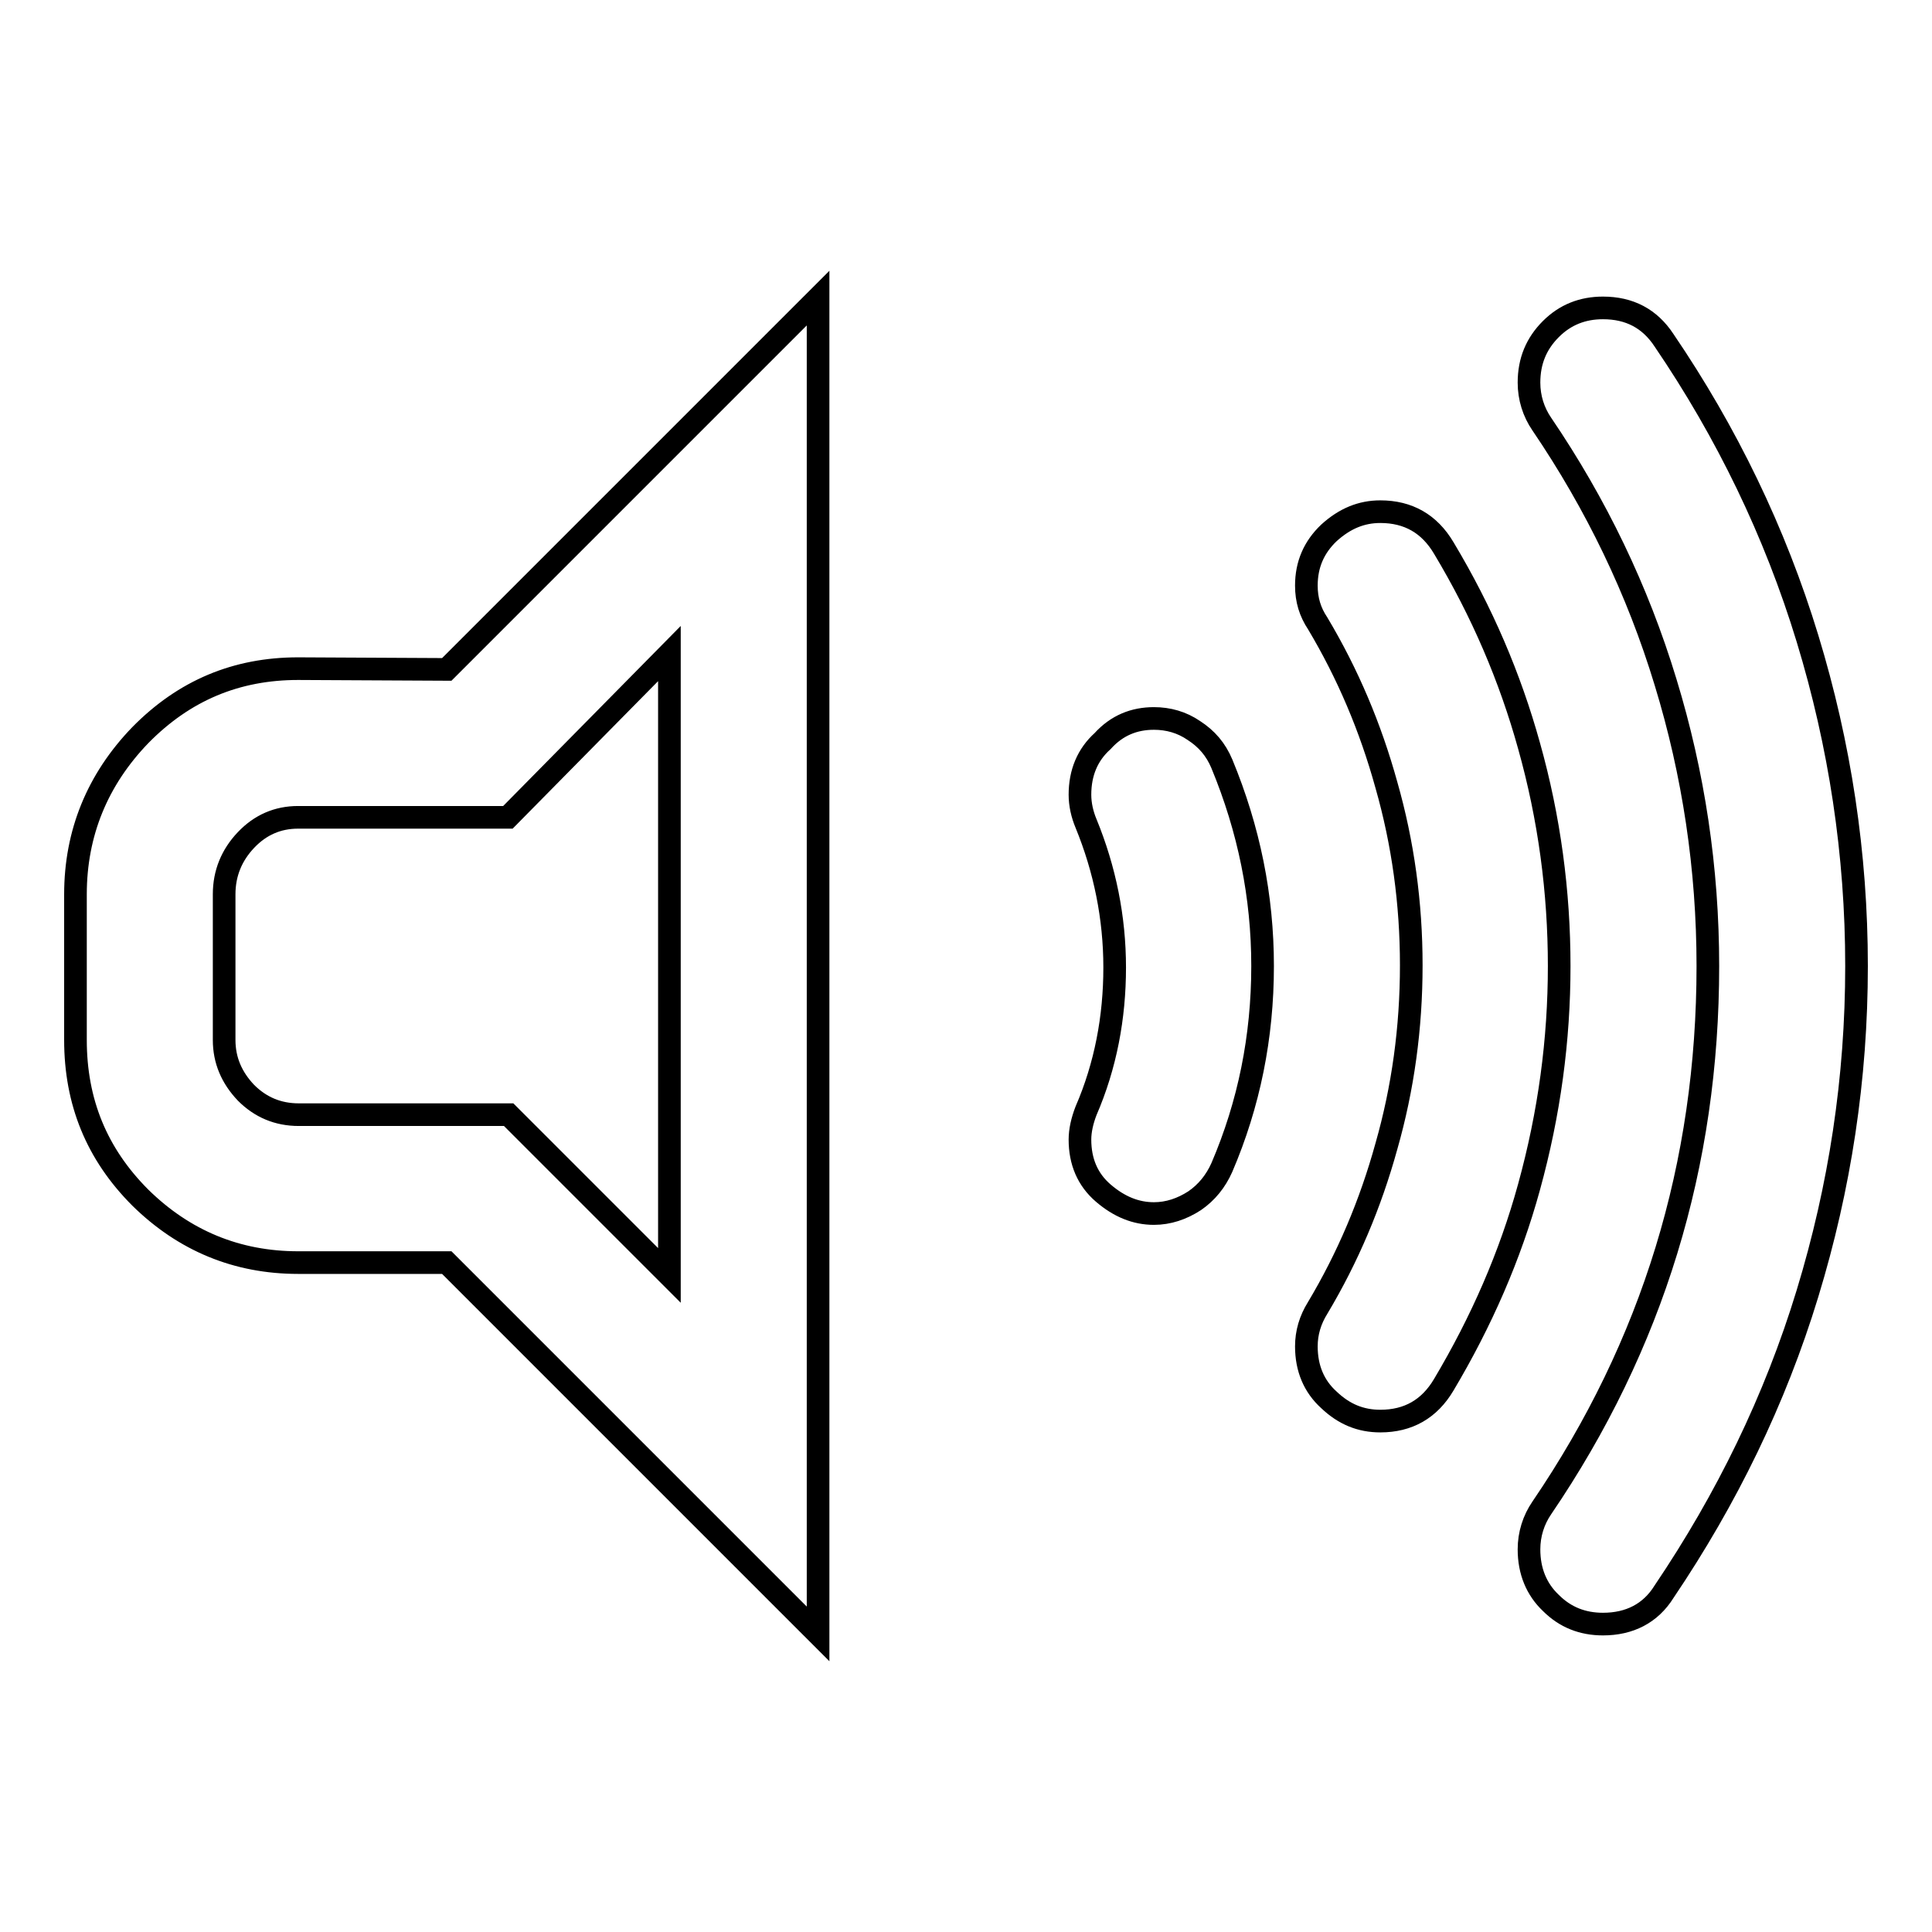 <?xml version="1.0" encoding="utf-8"?>
<!-- Svg Vector Icons : http://www.onlinewebfonts.com/icon -->
<!DOCTYPE svg PUBLIC "-//W3C//DTD SVG 1.1//EN" "http://www.w3.org/Graphics/SVG/1.1/DTD/svg11.dtd">
<svg version="1.1" xmlns="http://www.w3.org/2000/svg" xmlns:xlink="http://www.w3.org/1999/xlink" x="0px" y="0px" viewBox="0 0 256 256" enable-background="new 0 0 256 256" xml:space="preserve">
<g> <path stroke-width="3" fill-opacity="0" stroke="#000000"  d="M59.2,88.7l49.2-49.2v177l-49.2-49.2H39.5c-8.1,0-15.1-2.9-20.9-8.6c-5.8-5.8-8.6-12.7-8.6-20.9v-19.3 c0-8.1,2.9-15.2,8.6-21.1c5.8-5.9,12.7-8.8,20.9-8.8L59.2,88.7L59.2,88.7z M88.7,169V86.6l-21.4,21.7H39.5c-2.7,0-5,1-6.9,3 s-2.9,4.4-2.9,7.2v19.3c0,2.7,1,5,2.9,7c1.9,1.9,4.2,2.9,7,2.9h27.8L88.7,169z M152.9,95.2c1.9,0,3.7,0.5,5.3,1.6 c1.7,1.1,2.9,2.5,3.7,4.4c3.6,8.7,5.4,17.6,5.4,26.8c0,9.4-1.8,18.3-5.4,26.7c-0.8,1.8-2,3.3-3.6,4.4c-1.7,1.1-3.5,1.7-5.4,1.7 c-2.4,0-4.6-0.9-6.7-2.7c-2.1-1.8-3.1-4.2-3.1-7.1c0-1.2,0.3-2.5,0.8-3.8c2.6-6,3.8-12.4,3.8-19c0-6.6-1.3-13-3.8-19.1 c-0.5-1.2-0.8-2.5-0.8-3.8c0-2.9,1-5.3,3-7.1C148,96.1,150.3,95.2,152.9,95.2L152.9,95.2z M182.9,67.8c3.7,0,6.5,1.6,8.4,4.8 c5.1,8.5,8.8,17.2,11.3,26.2c2.7,9.6,4,19.4,4,29.2c0,9.8-1.3,19.5-4,29.3c-2.5,9.1-6.3,17.8-11.3,26.2c-1.9,3.2-4.7,4.8-8.4,4.8 c-2.6,0-4.8-0.9-6.8-2.8c-2-1.8-3-4.2-3-7.1c0-1.8,0.5-3.5,1.5-5.1c4-6.7,7-13.8,9.1-21.4c2.2-7.7,3.3-15.7,3.3-24 c0-8.2-1.1-16.2-3.3-23.9c-2.1-7.6-5.1-14.7-9.1-21.4c-1-1.5-1.5-3.1-1.5-5c0-2.8,1-5.1,3-7C178.2,68.7,180.4,67.8,182.9,67.8 L182.9,67.8z M212.4,40.8c3.5,0,6.2,1.4,8.1,4.3c8.3,12.2,14.7,25.4,19,39.5c4.3,14.1,6.5,28.6,6.5,43.4c0,14.9-2.2,29.3-6.5,43.4 c-4.3,14.1-10.7,27.2-19,39.5c-1.8,2.9-4.6,4.3-8.1,4.3c-2.7,0-5-0.9-6.9-2.8c-1.9-1.8-2.9-4.2-2.9-7.1c0-2,0.6-3.9,1.7-5.5 c14.7-21.6,22-45.5,22-71.8c0-12.9-1.9-25.5-5.6-37.6c-3.7-12.2-9.2-23.6-16.4-34.2c-1.1-1.6-1.7-3.5-1.7-5.5c0-2.9,1-5.2,2.9-7.1 C207.4,41.7,209.7,40.8,212.4,40.8z"/></g>
</svg>